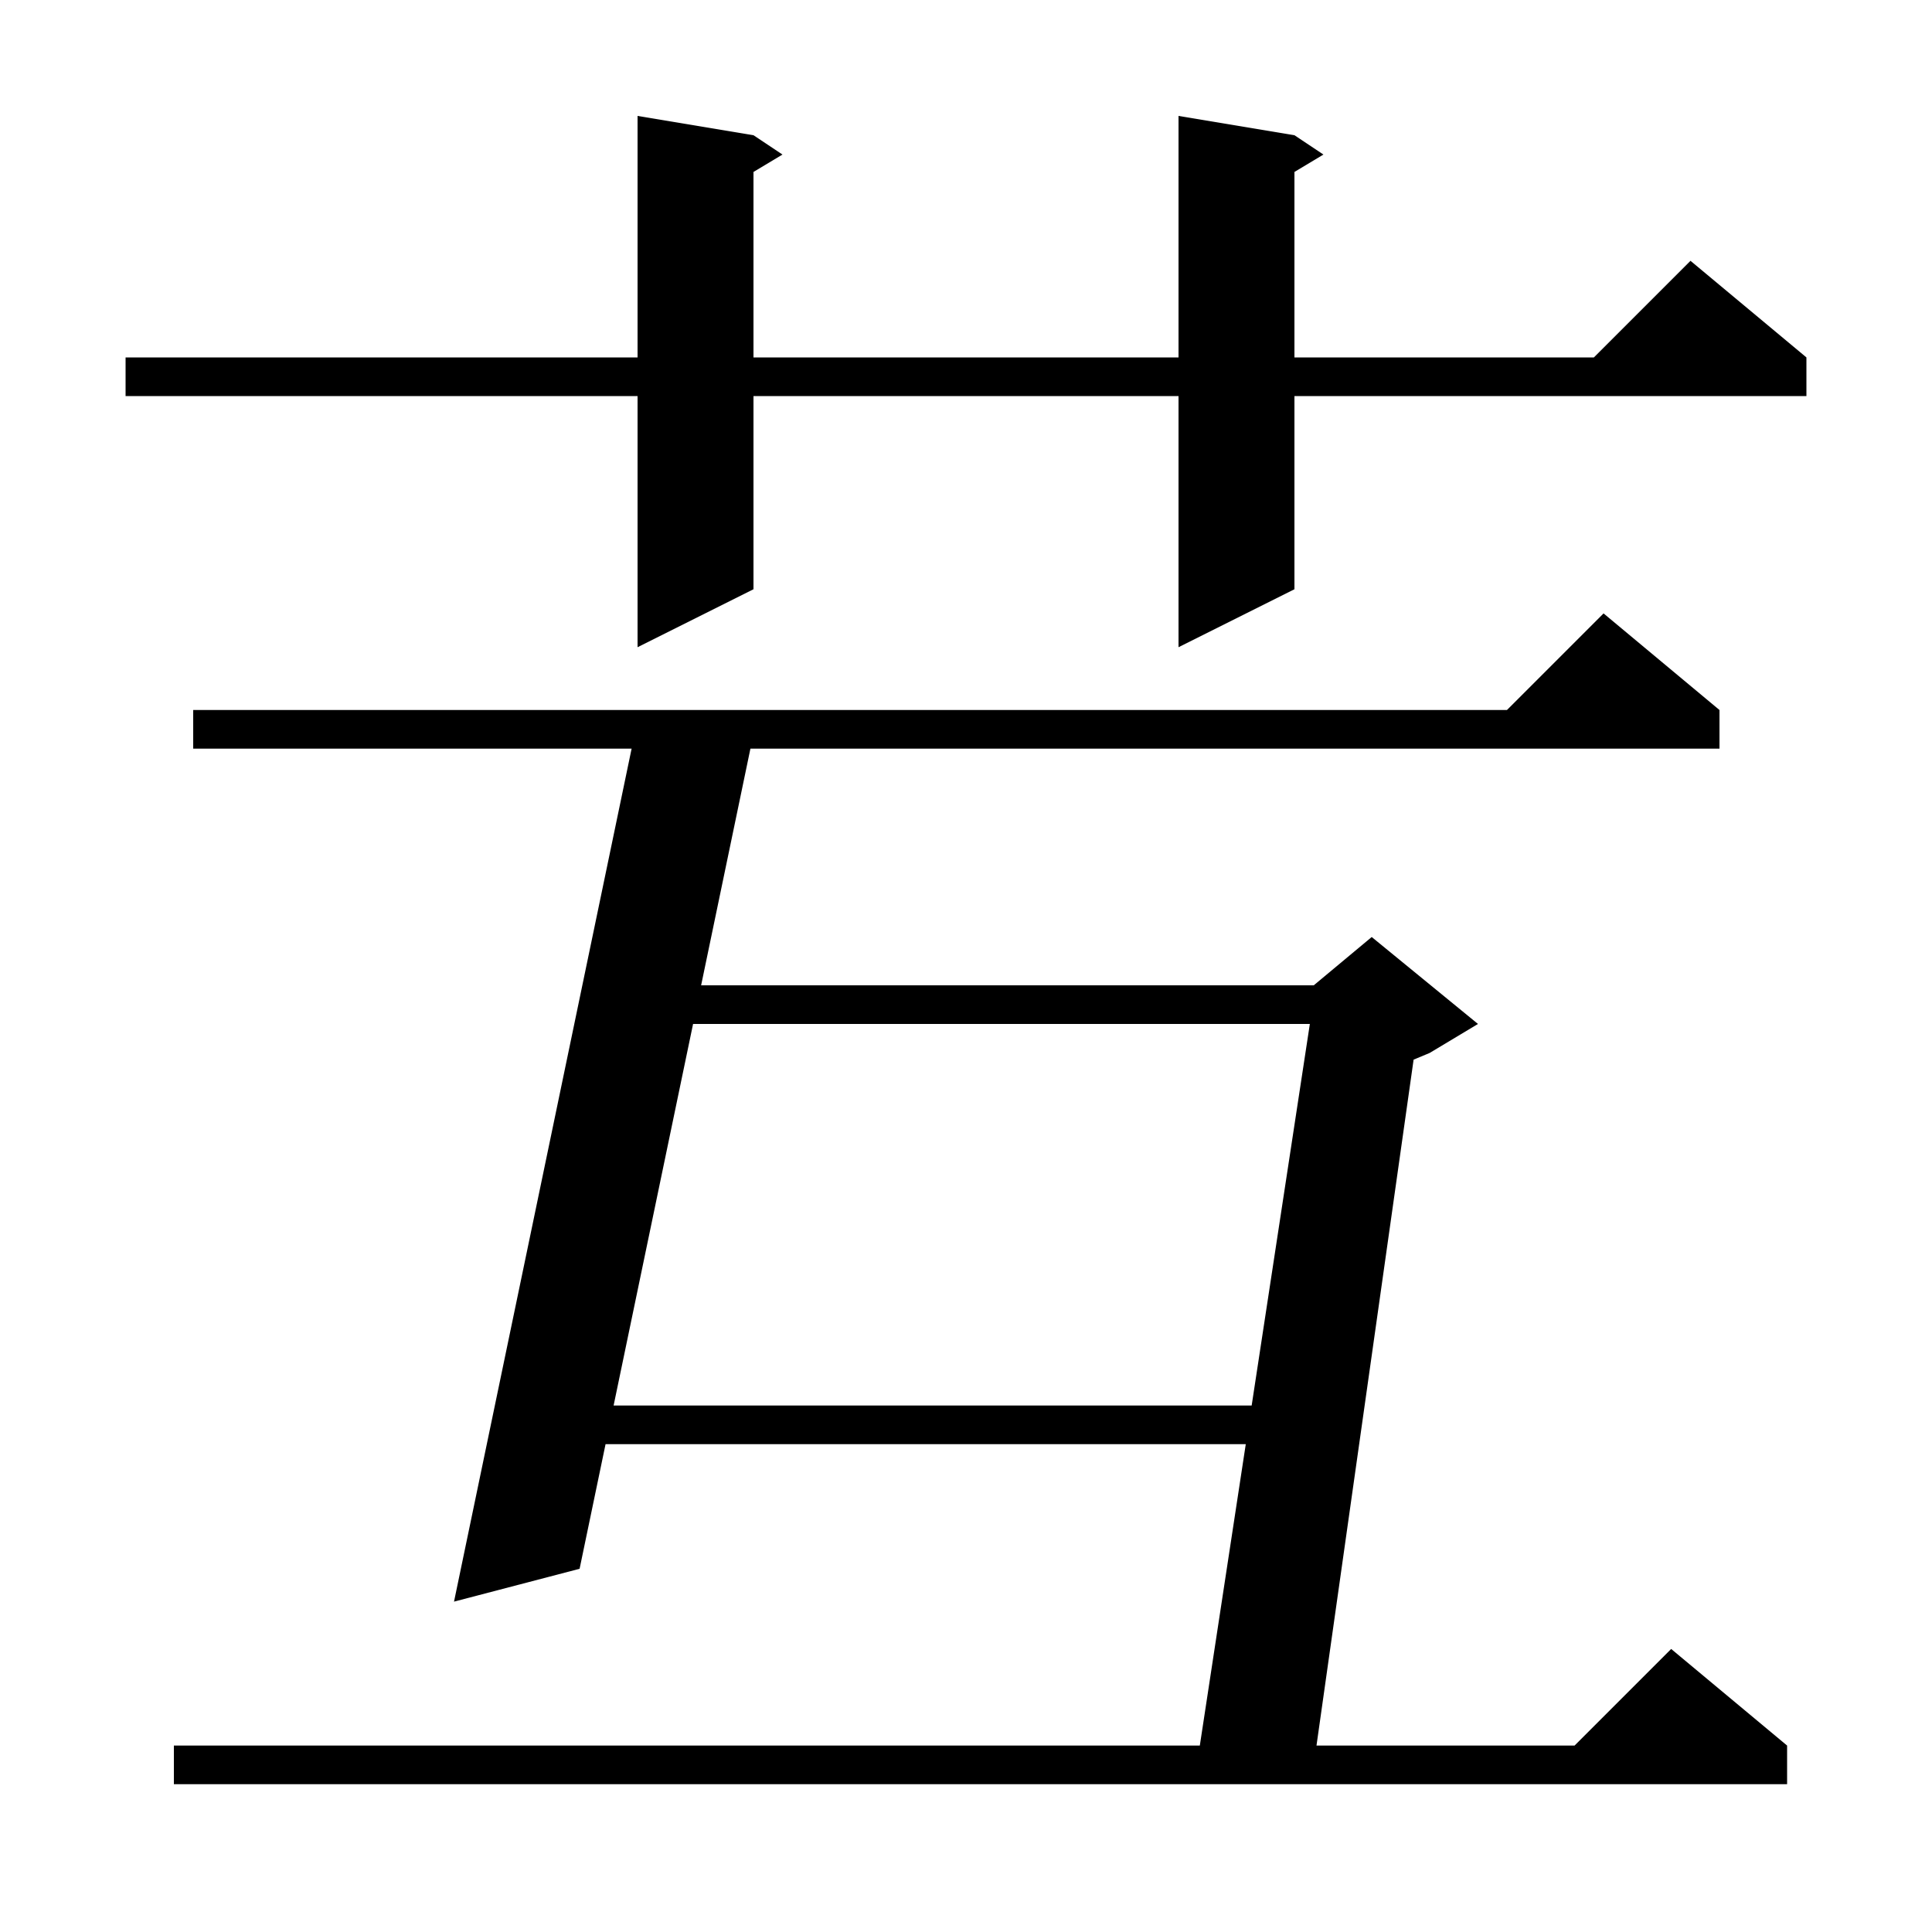 <svg xmlns="http://www.w3.org/2000/svg" xmlns:xlink="http://www.w3.org/1999/xlink" version="1.1" baseProfile="full" viewBox="0 0 200 200" width="200" height="200"><g fill="currentColor"><path d="M 178.0 73.5 L 178.0 77.5 L 77.683 77.5 L 72.58 102.0 L 136.0 102.0 L 142.0 97.0 L 153.0 106.0 L 148.0 109.0 L 146.336 109.694 L 136.283 180.7 L 163.0 180.7 L 173.0 170.7 L 185.0 180.7 L 185.0 184.7 L 18.0 184.7 L 18.0 180.7 L 124.205 180.7 L 128.962 149.5 L 62.687 149.5 L 60.0 162.4 L 47.0 165.8 L 65.384 77.5 L 20.0 77.5 L 20.0 73.5 L 156.0 73.5 L 166.0 63.5 Z M 71.747 106.0 L 63.52 145.5 L 129.572 145.5 L 135.595 106.0 Z M 134.0 14.0 L 137.0 16.0 L 134.0 17.8 L 134.0 37.0 L 165.0 37.0 L 175.0 27.0 L 187.0 37.0 L 187.0 41.0 L 134.0 41.0 L 134.0 61.0 L 122.0 67.0 L 122.0 41.0 L 78.0 41.0 L 78.0 61.0 L 66.0 67.0 L 66.0 41.0 L 13.0 41.0 L 13.0 37.0 L 66.0 37.0 L 66.0 12.0 L 78.0 14.0 L 81.0 16.0 L 78.0 17.8 L 78.0 37.0 L 122.0 37.0 L 122.0 12.0 Z "/></g></svg>